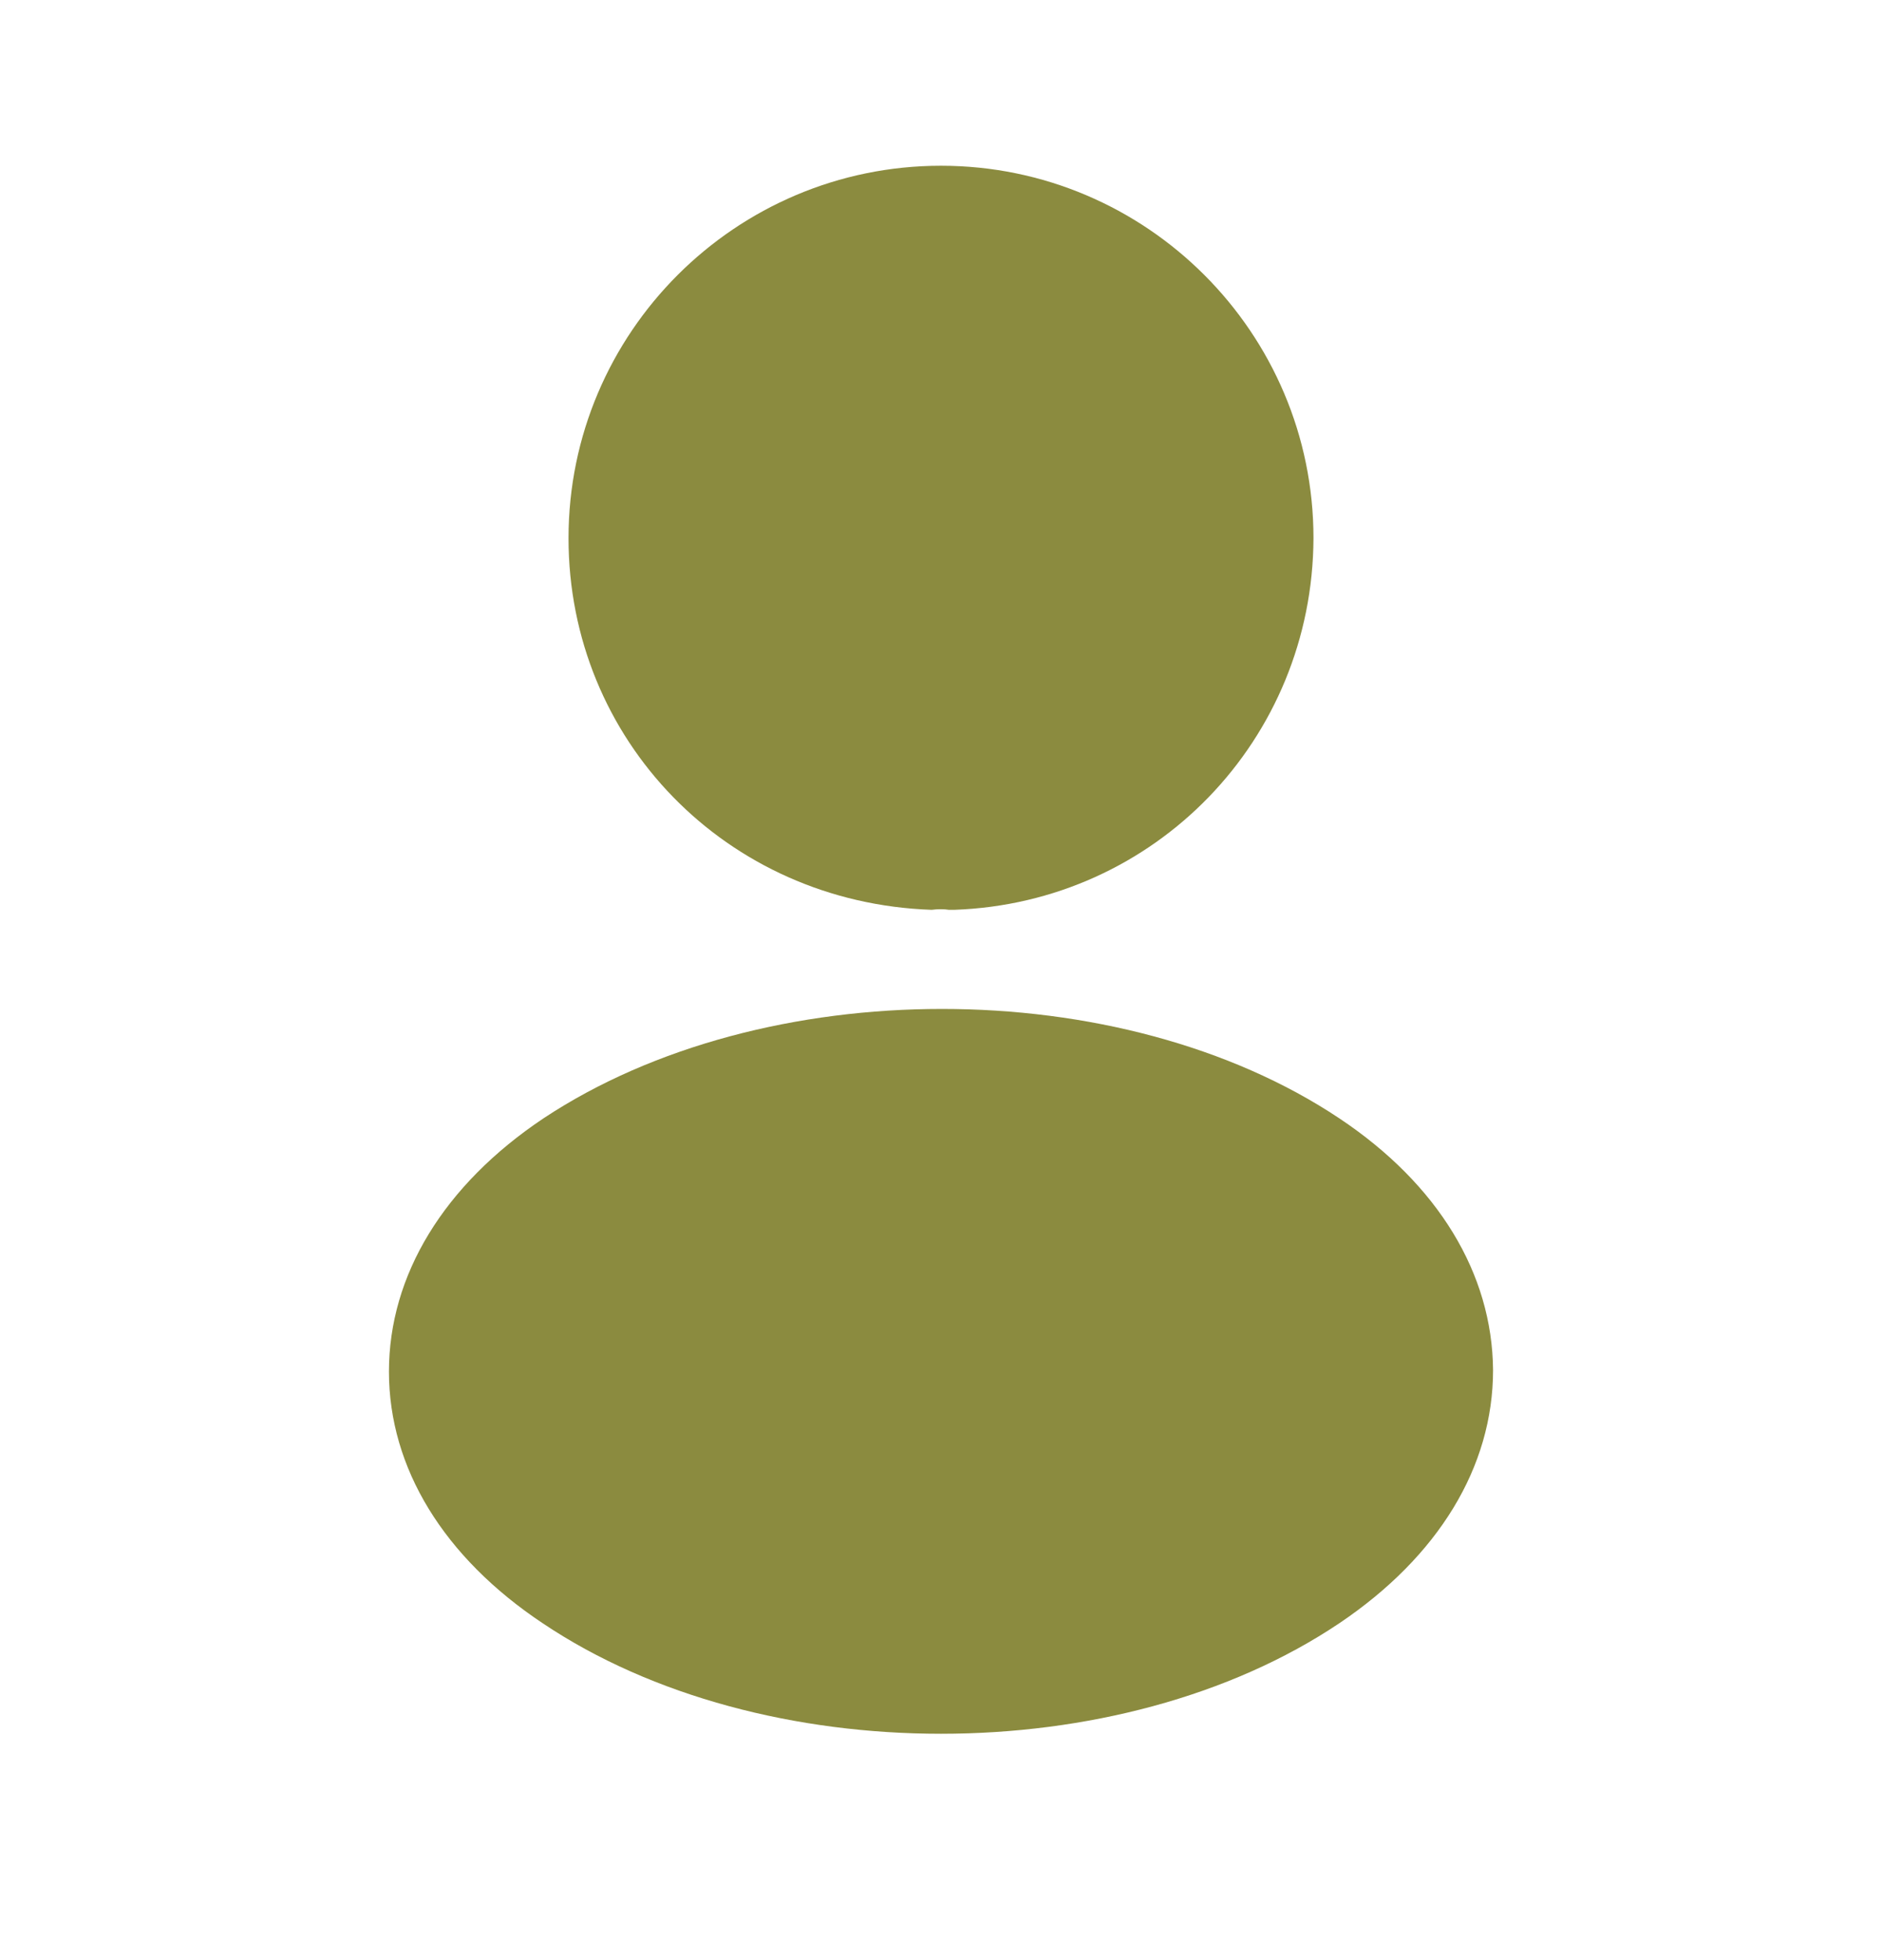 <svg width="24" height="25" viewBox="0 0 24 25" fill="none" xmlns="http://www.w3.org/2000/svg">
<g id="vuesax/bold/frame">
<g id="frame">
<path id="Vector" d="M12 2.114C9.38 2.114 7.25 4.244 7.25 6.864C7.25 9.434 9.26 11.514 11.88 11.604C11.96 11.594 12.04 11.594 12.1 11.604C12.12 11.604 12.13 11.604 12.15 11.604C12.16 11.604 12.16 11.604 12.17 11.604C14.73 11.514 16.74 9.434 16.75 6.864C16.75 4.244 14.62 2.114 12 2.114Z" fill="#8B8B3F"/>
<path id="Vector_2" d="M17.08 14.264C14.29 12.403 9.74 12.403 6.93 14.264C5.66 15.114 4.96 16.264 4.96 17.494C4.96 18.724 5.66 19.863 6.92 20.703C8.32 21.643 10.16 22.113 12 22.113C13.84 22.113 15.68 21.643 17.08 20.703C18.34 19.854 19.04 18.713 19.04 17.474C19.03 16.244 18.34 15.104 17.08 14.264Z" fill="#8B8B3F"/>
</g>
</g>
</svg>
